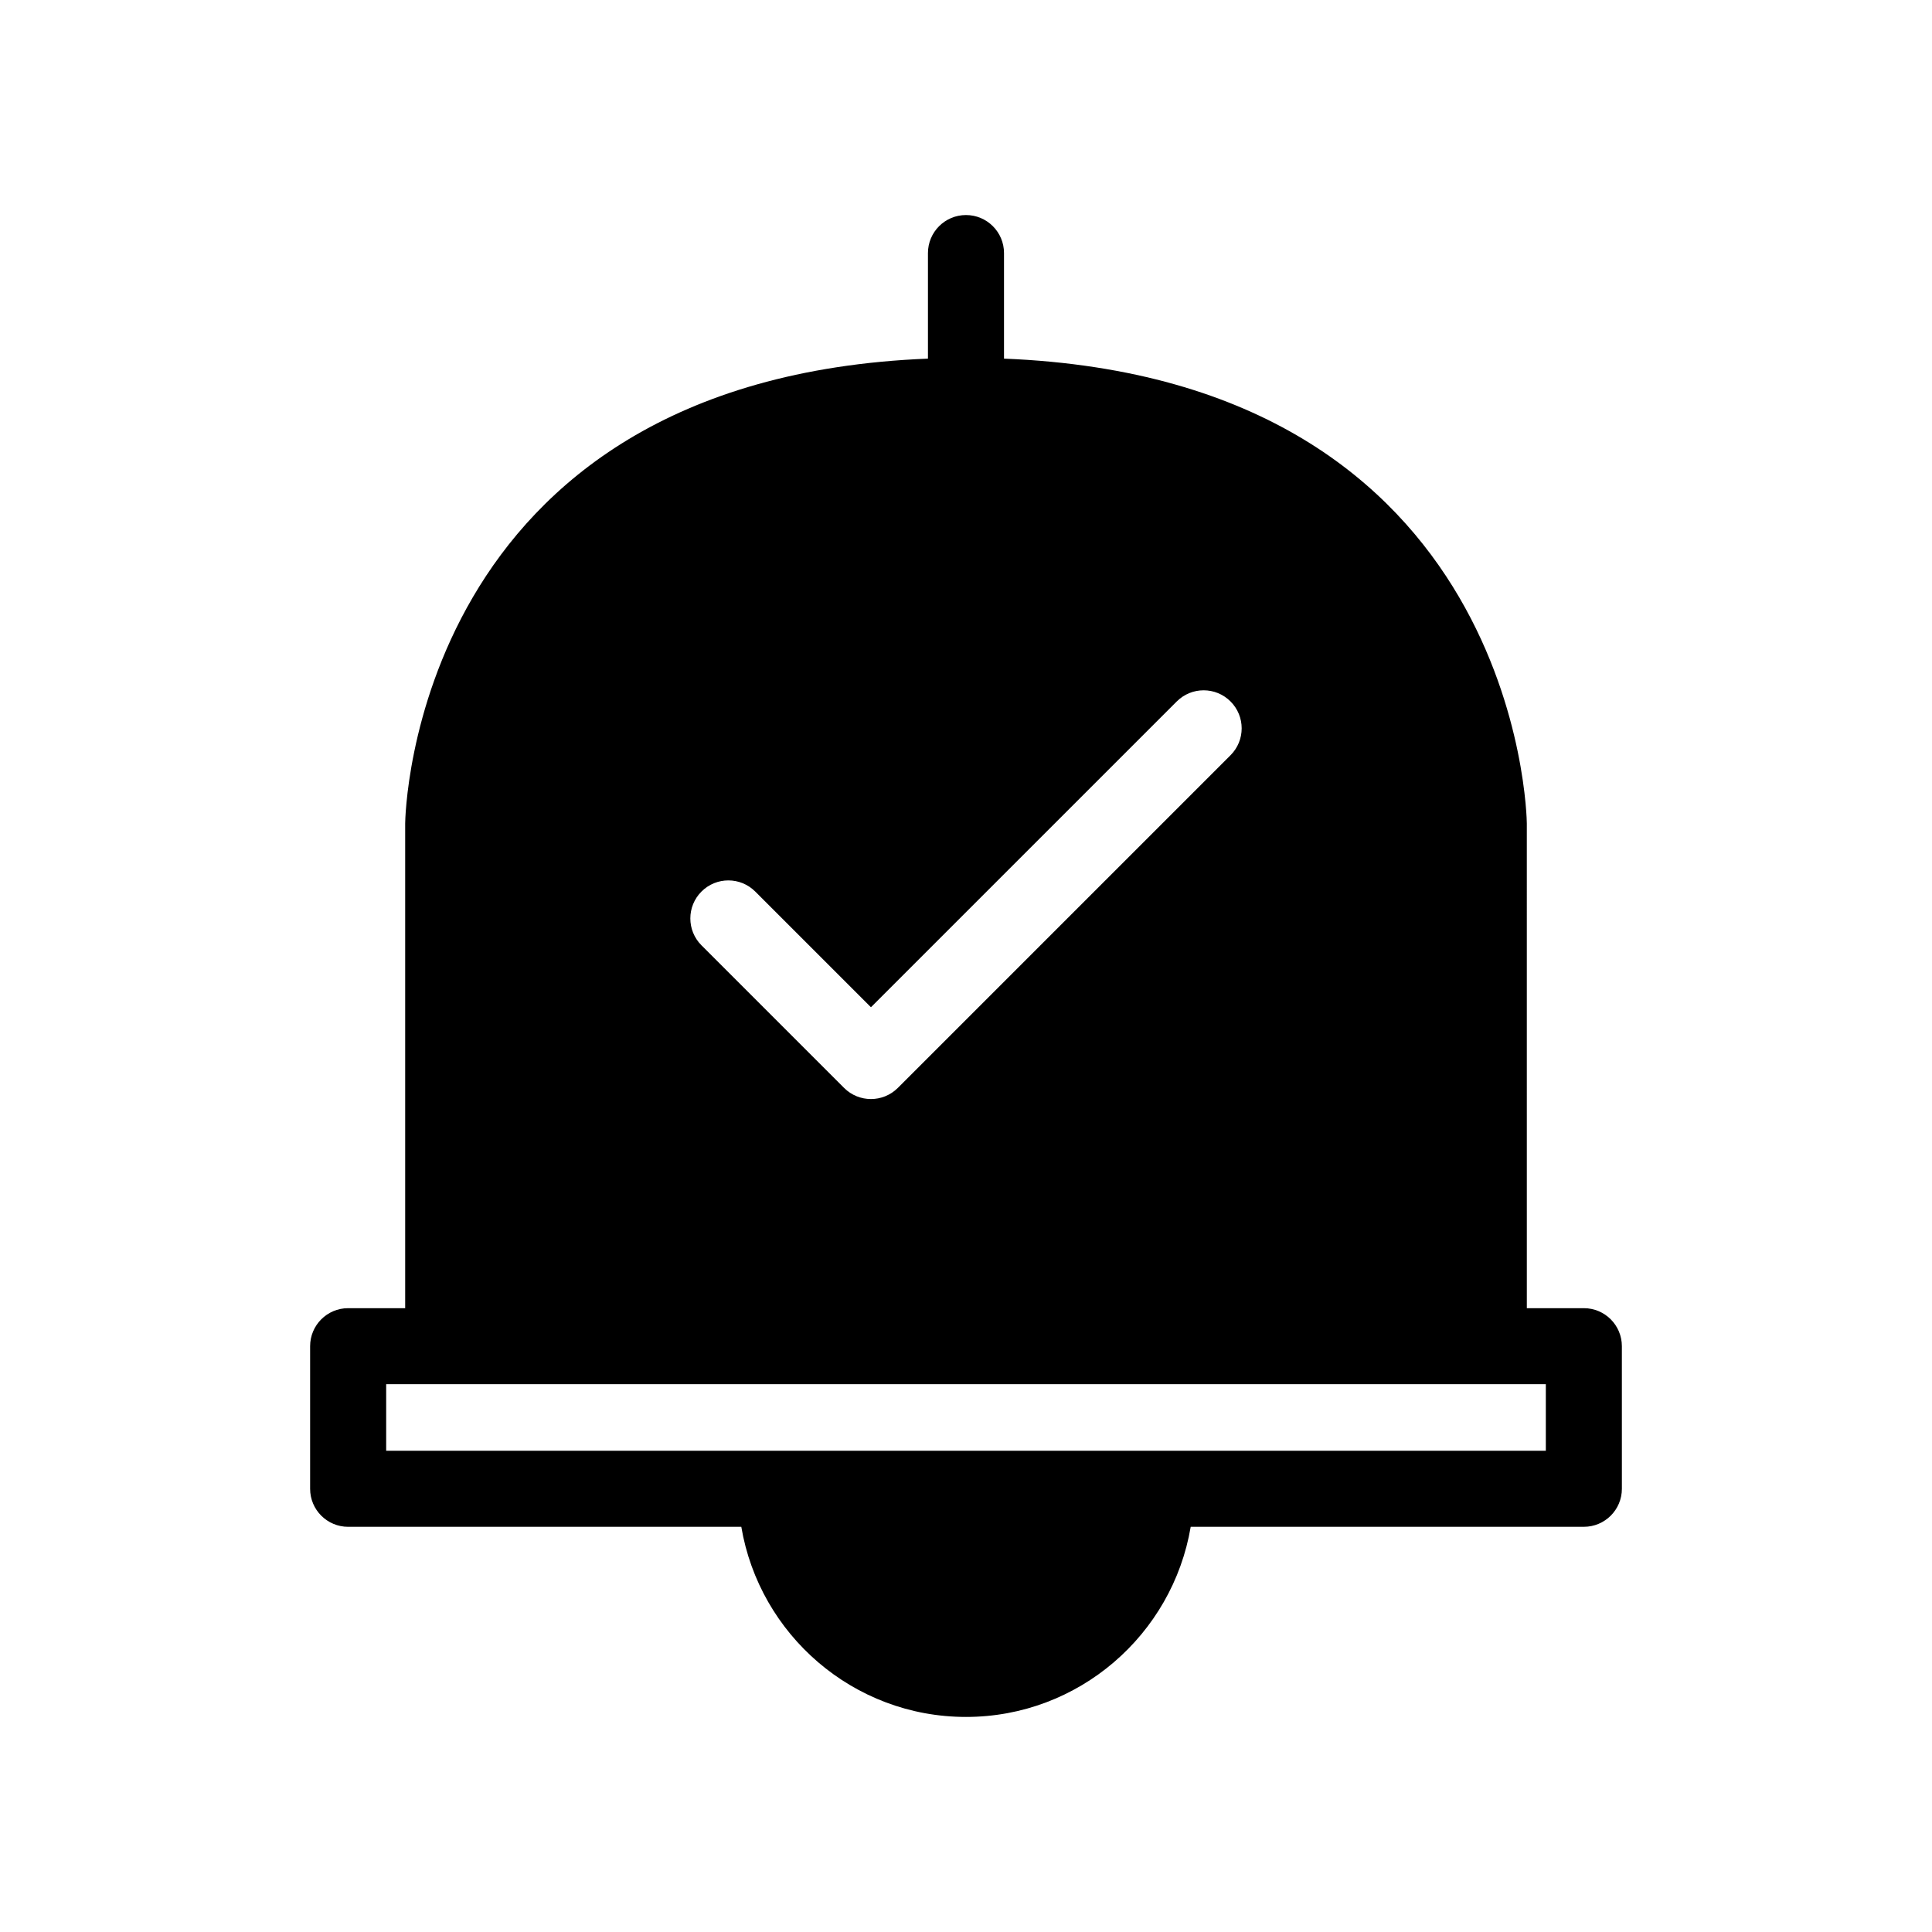 <?xml version="1.0" encoding="UTF-8"?>
<!-- Uploaded to: ICON Repo, www.svgrepo.com, Generator: ICON Repo Mixer Tools -->
<svg fill="#000000" width="800px" height="800px" version="1.1" viewBox="144 144 512 512" xmlns="http://www.w3.org/2000/svg">
 <path d="m563.74 490.68h-15.113l-0.004-128.47c0-1.207-1.695-117.68-138.55-123.17v-27.973c0-5.566-4.512-10.078-10.078-10.078s-10.078 4.512-10.078 10.078v27.973c-136.85 5.496-138.54 121.96-138.54 123.17v128.47h-15.113c-5.566 0-10.078 4.512-10.078 10.078v37.785c0 5.566 4.512 10.078 10.078 10.078h104.19c4.82 28.547 29.648 50.383 59.547 50.383s54.727-21.836 59.547-50.383l104.19-0.004c5.566 0 10.078-4.512 10.078-10.078l-0.004-37.781c0-5.566-4.512-10.078-10.074-10.078zm-233.84-110.41c3.938-3.938 10.312-3.938 14.25 0l30.66 30.66 64.418-64.414 16.625-16.625c3.938-3.938 10.312-3.938 14.25 0 3.938 3.934 3.938 10.316 0 14.25l-88.168 88.168c-1.969 1.965-4.547 2.949-7.125 2.949s-5.156-0.984-7.125-2.953l-37.785-37.785c-3.938-3.934-3.938-10.316 0-14.25zm223.76 148.19h-307.32v-17.633h307.32z"/>
</svg>